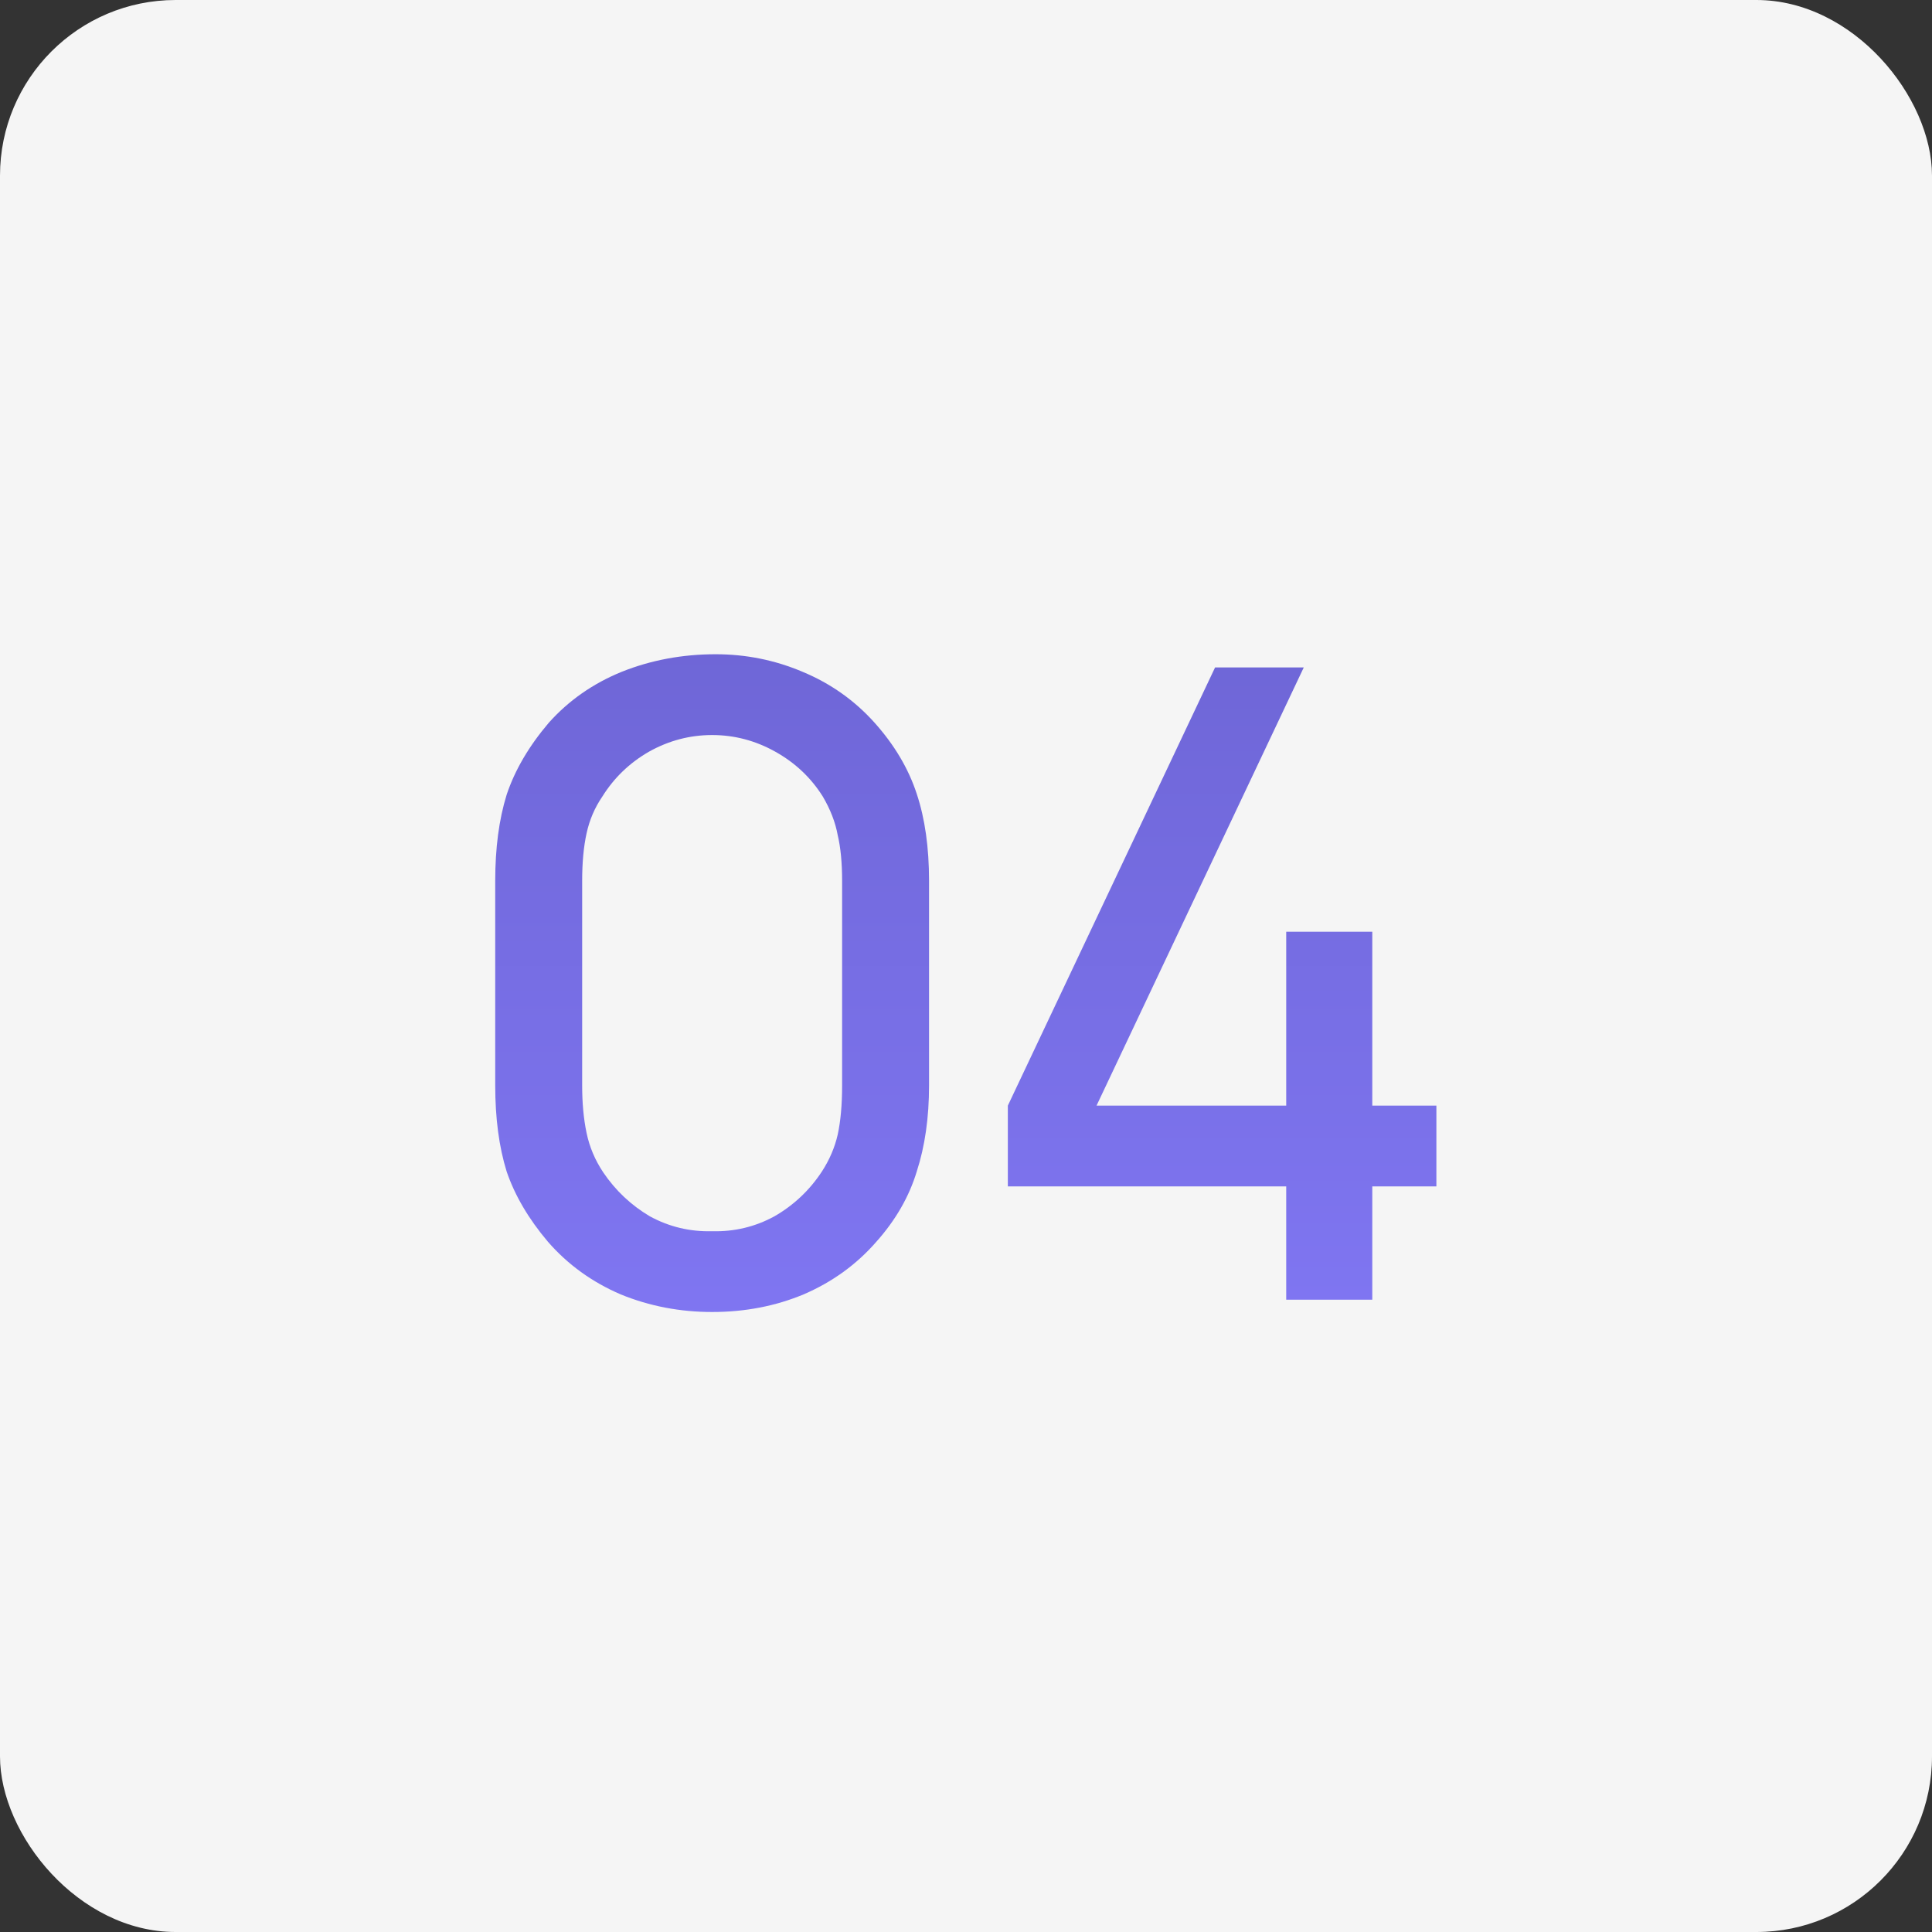 <?xml version="1.0" encoding="UTF-8"?> <svg xmlns="http://www.w3.org/2000/svg" width="55" height="55" viewBox="0 0 55 55" fill="none"><rect x="0" y="0" width="55" height="55" fill="#333333" stroke="none"/> <rect width="55" height="55" rx="5" fill="#F5F5F5"></rect> <path d="M22.873 36.85C22.073 37.183 21.206 37.35 20.273 37.35C19.356 37.35 18.489 37.183 17.673 36.85C16.856 36.5 16.164 36 15.598 35.35C15.048 34.7 14.656 34.033 14.423 33.35C14.206 32.65 14.098 31.833 14.098 30.9V25.075C14.098 24.142 14.206 23.325 14.423 22.625C14.656 21.925 15.056 21.242 15.623 20.575C16.189 19.942 16.881 19.458 17.698 19.125C18.531 18.792 19.423 18.625 20.373 18.625C21.239 18.625 22.064 18.792 22.848 19.125C23.648 19.458 24.331 19.942 24.898 20.575C25.464 21.208 25.864 21.883 26.098 22.6C26.331 23.3 26.448 24.125 26.448 25.075V30.9C26.448 31.817 26.331 32.633 26.098 33.35C25.881 34.067 25.498 34.733 24.948 35.35C24.381 36 23.689 36.5 22.873 36.85ZM22.073 21.4C21.506 21.083 20.906 20.925 20.273 20.925C19.639 20.925 19.039 21.083 18.473 21.4C17.923 21.717 17.481 22.142 17.148 22.675C16.931 22.992 16.781 23.342 16.698 23.725C16.614 24.108 16.573 24.558 16.573 25.075V30.9C16.573 31.4 16.614 31.85 16.698 32.25C16.781 32.65 16.939 33.025 17.173 33.375C17.523 33.892 17.964 34.308 18.498 34.625C19.048 34.925 19.639 35.067 20.273 35.05C20.906 35.067 21.498 34.925 22.048 34.625C22.598 34.308 23.048 33.883 23.398 33.35C23.614 33.017 23.764 32.667 23.848 32.3C23.931 31.917 23.973 31.45 23.973 30.9V25.075C23.973 24.558 23.931 24.125 23.848 23.775C23.781 23.408 23.639 23.042 23.423 22.675C23.089 22.142 22.639 21.717 22.073 21.4ZM40.891 31.475V33.775H39.066V37H36.616V33.775H28.691V31.475L34.591 19H37.116L31.216 31.475H36.616V26.525H39.066V31.475H40.891Z" fill="url(#paint0_linear_20_184)"></path> <defs> <linearGradient id="paint0_linear_20_184" x1="27.5" y1="11" x2="27.5" y2="44" gradientUnits="userSpaceOnUse"> <stop stop-color="#6860CC"></stop> <stop offset="1" stop-color="#857BFB"></stop> </linearGradient> </defs> </svg> 